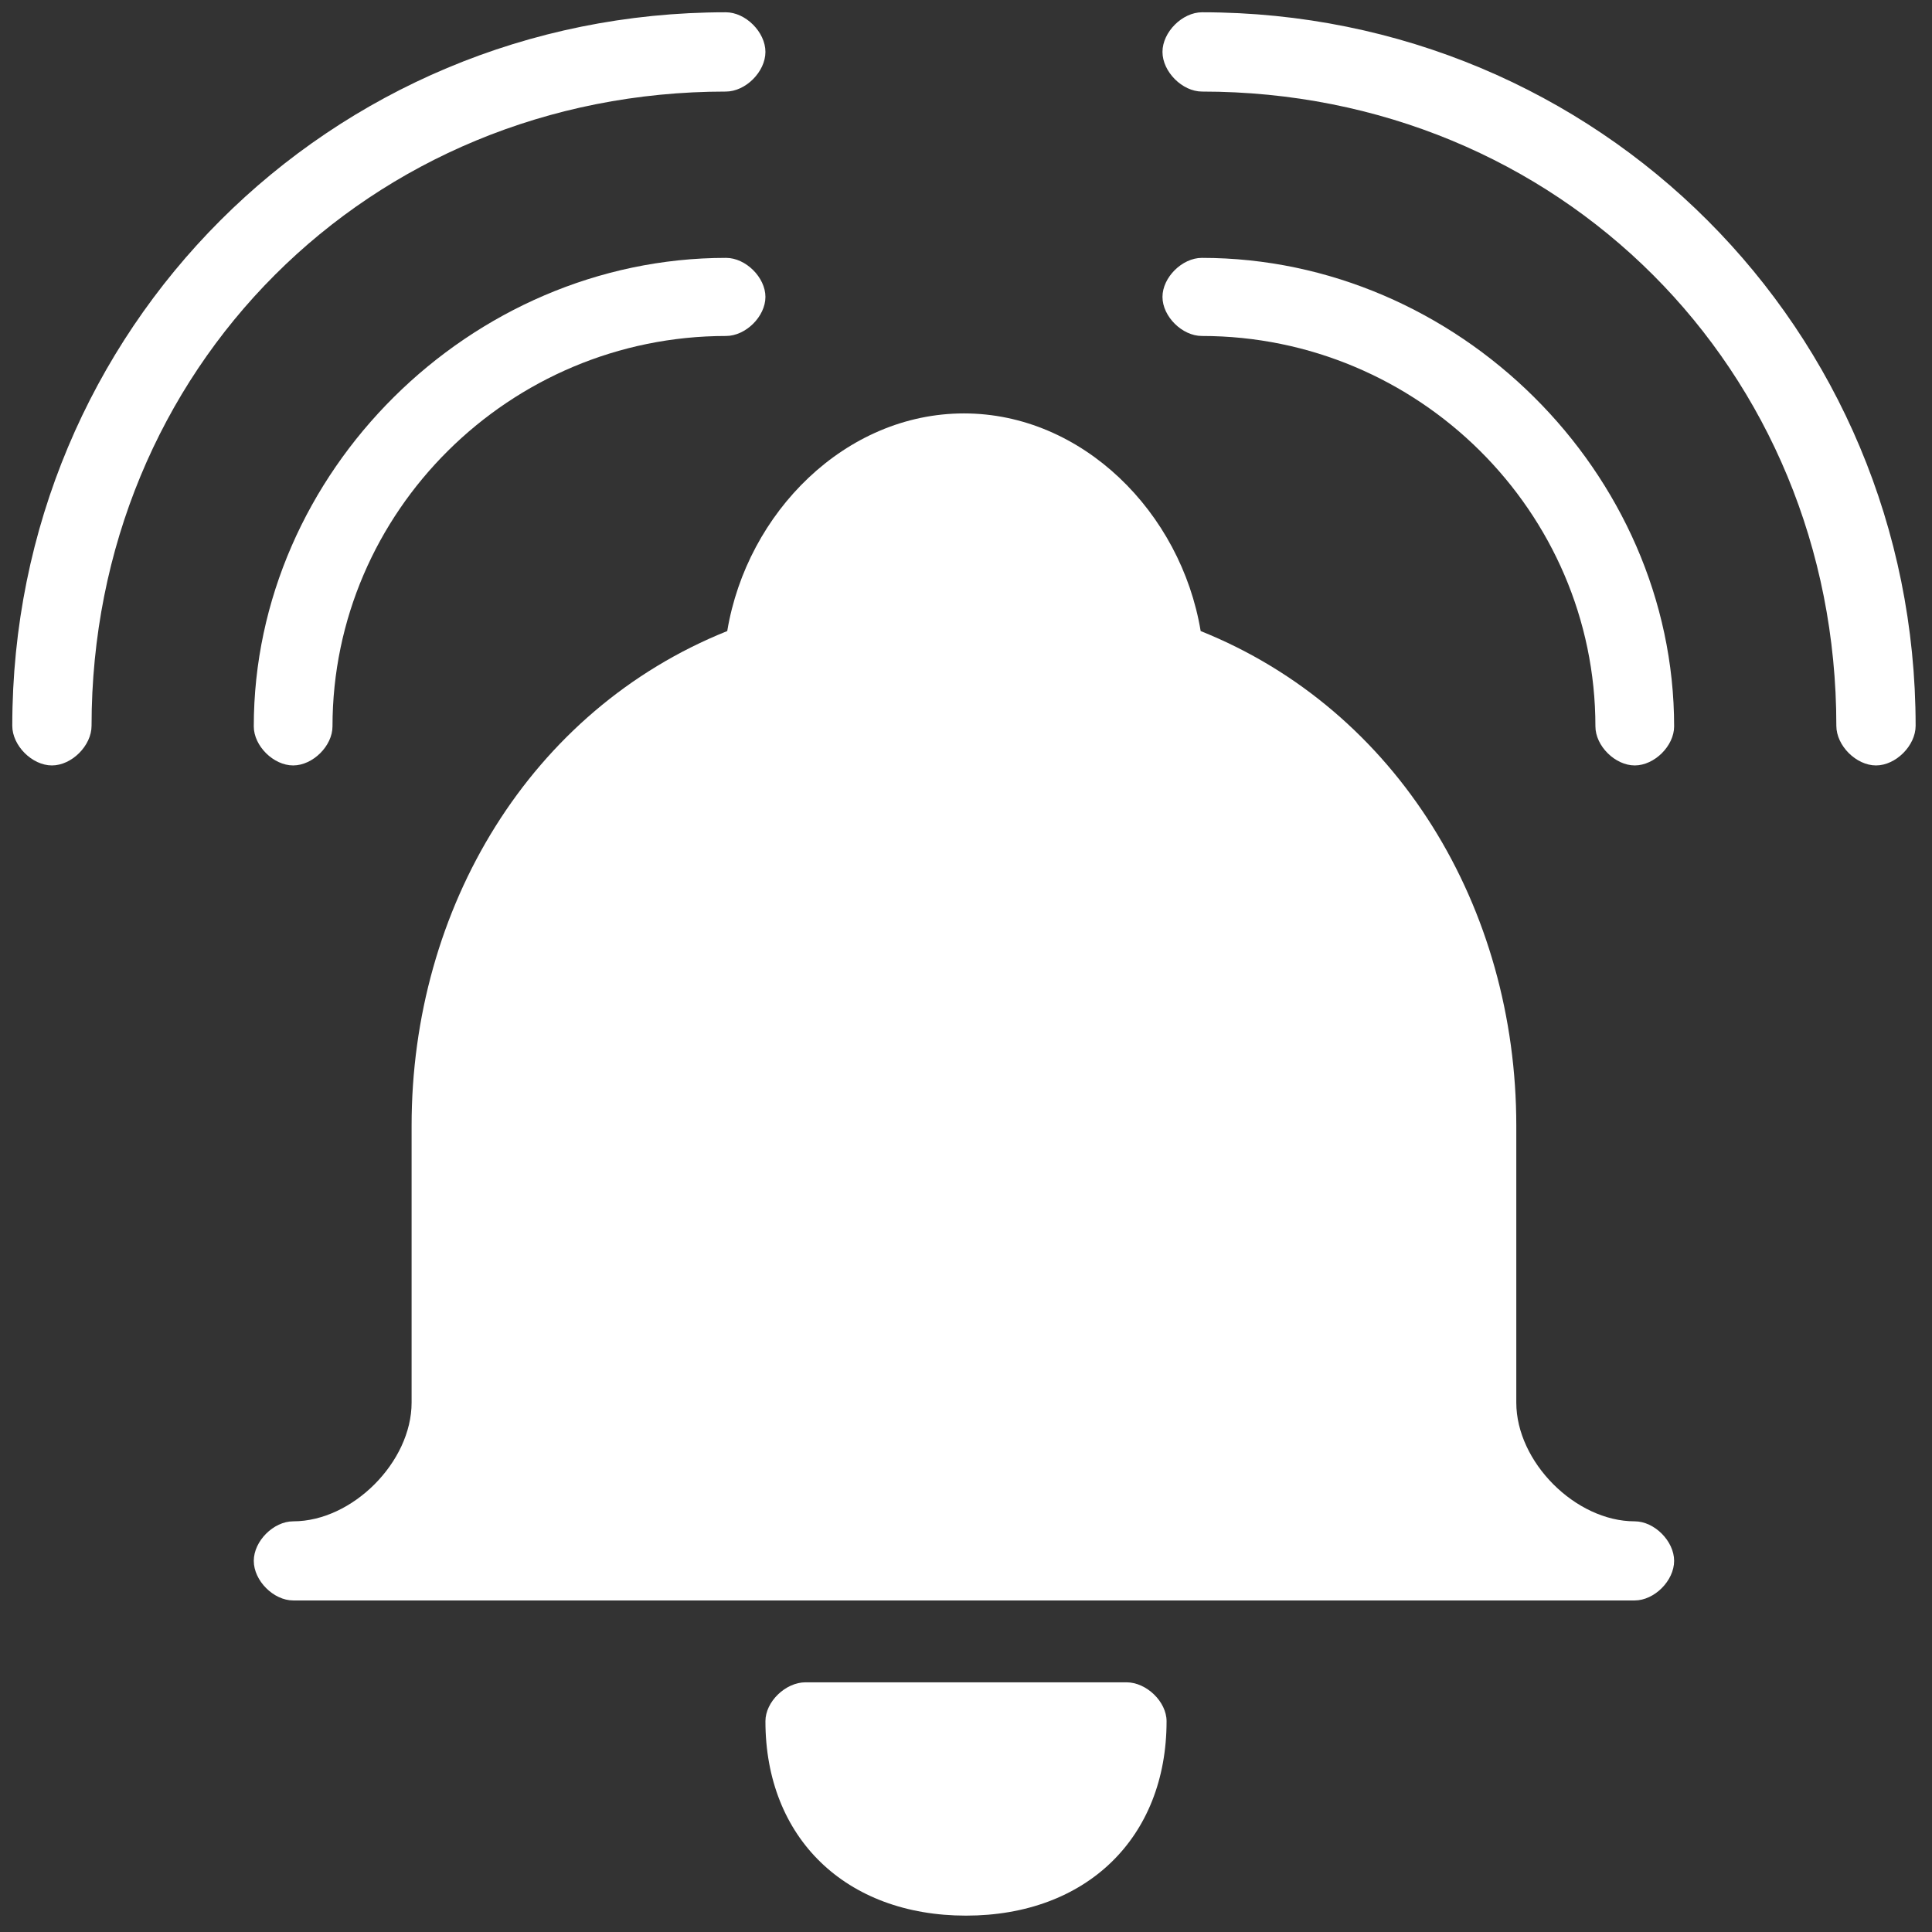 <svg width="472" height="472" xmlns="http://www.w3.org/2000/svg" xmlns:xlink="http://www.w3.org/1999/xlink" xml:space="preserve" overflow="hidden"><rect width="100%" height="100%" fill="#333333" stroke="none"/><defs><clipPath id="clip0"><rect x="889" y="1045" width="472" height="472"/></clipPath></defs><g clip-path="url(#clip0)" transform="translate(-889 -1045)"><path d="M1288.36 1416.67C1273.9 1416.67 1259.44 1402.17 1259.44 1387.67 1259.44 1320 1259.44 1320 1259.44 1320 1259.44 1266.83 1230.53 1218.5 1182.33 1199.17 1177.51 1170.17 1153.42 1146 1124.5 1146 1095.58 1146 1071.49 1170.17 1066.67 1199.17 1018.47 1218.5 989.556 1266.83 989.556 1320 989.556 1387.67 989.556 1387.67 989.556 1387.67 989.556 1402.17 975.097 1416.67 960.639 1416.67 955.82 1416.67 951 1421.5 951 1426.33 951 1431.17 955.82 1436 960.639 1436 1288.36 1436 1288.36 1436 1288.36 1436 1293.18 1436 1298 1431.17 1298 1426.33 1298 1421.5 1293.18 1416.67 1288.36 1416.67Z" fill="#FFFFFF" fill-rule="evenodd" fill-opacity="1"/><path d="M1164.2 1456C1085.8 1456 1085.8 1456 1085.8 1456 1080.9 1456 1076 1460.75 1076 1465.5 1076 1494 1095.6 1513 1125 1513 1154.4 1513 1174 1494 1174 1465.5 1174 1460.75 1169.1 1456 1164.2 1456Z" fill="#FFFFFF" fill-rule="evenodd" fill-opacity="1"/><path d="M1066.38 1108C1003.88 1108 951 1160.46 951 1222.46 951 1227.23 955.808 1232 960.616 1232 965.423 1232 970.231 1227.23 970.231 1222.46 970.231 1170 1013.5 1127.08 1066.38 1127.08 1071.19 1127.08 1076 1122.31 1076 1117.54 1076 1112.77 1071.19 1108 1066.38 1108Z" fill="#FFFFFF" fill-rule="evenodd" fill-opacity="1"/><path d="M1066.32 1067.37C1071.16 1067.37 1076 1062.53 1076 1057.68 1076 1052.84 1071.16 1048 1066.32 1048 969.474 1048 892 1125.47 892 1222.32 892 1227.16 896.842 1232 901.684 1232 906.526 1232 911.368 1227.16 911.368 1222.32 911.368 1135.16 979.158 1067.37 1066.32 1067.37Z" fill="#FFFFFF" fill-rule="evenodd" fill-opacity="1"/><path d="M1182.62 1108C1177.81 1108 1173 1112.77 1173 1117.54 1173 1122.31 1177.81 1127.08 1182.62 1127.08 1235.5 1127.08 1278.77 1170 1278.77 1222.46 1278.77 1227.23 1283.58 1232 1288.38 1232 1293.19 1232 1298 1227.23 1298 1222.46 1298 1160.46 1245.12 1108 1182.62 1108Z" fill="#FFFFFF" fill-rule="evenodd" fill-opacity="1"/><path d="M1182.68 1048C1177.84 1048 1173 1052.84 1173 1057.68 1173 1062.53 1177.84 1067.37 1182.68 1067.37 1269.84 1067.37 1337.63 1135.16 1337.63 1222.32 1337.63 1227.16 1342.47 1232 1347.32 1232 1352.16 1232 1357 1227.16 1357 1222.32 1357 1125.47 1279.53 1048 1182.68 1048Z" fill="#FFFFFF" fill-rule="evenodd" fill-opacity="1"/></g></svg>